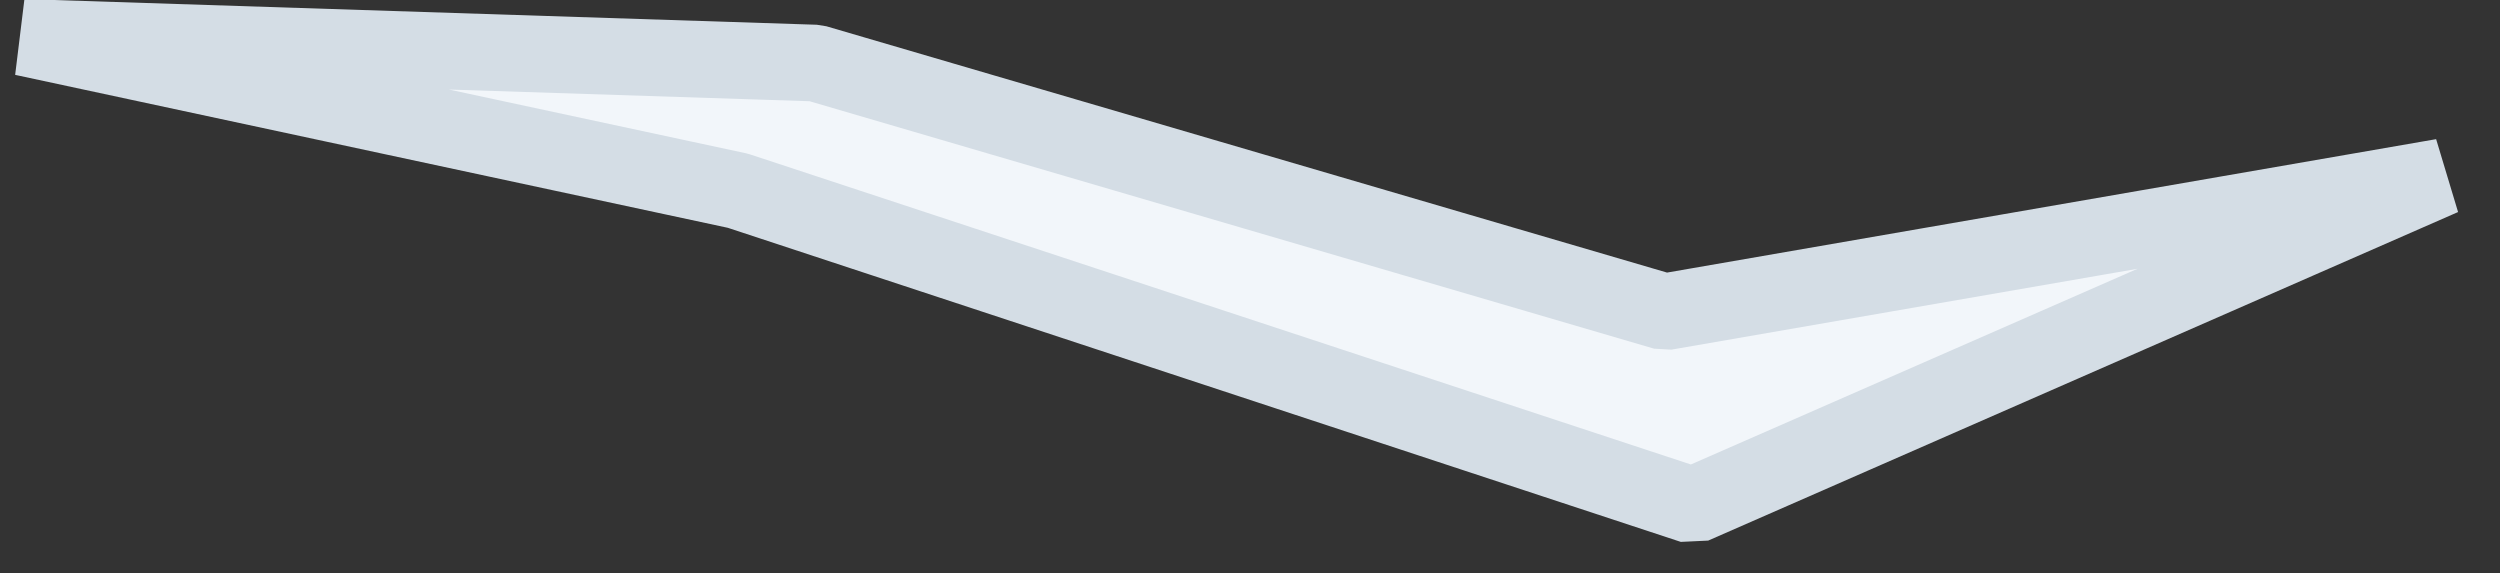 <svg id="SvgjsSvg1242" xmlns="http://www.w3.org/2000/svg" version="1.1" xmlns:xlink="http://www.w3.org/1999/xlink" xmlns:svgjs="http://svgjs.com/svgjs" width="65.21" height="14.949"><rect width="100%" height="100%" fill="#333333" stroke="none"/><defs id="SvgjsDefs1243"></defs><path id="SvgjsPath1244" d="M1164.11 6827.64L1144.55 6836.21L1119.64 6828L1101 6824L1121.67 6824.67L1143.82 6831.16Z " fill="#f2f6fa" fill-opacity="1" transform="matrix(1,0,0,1,-1100.395,-6823.025)"></path><path id="SvgjsPath1245" d="M1164.11 6827.64L1144.55 6836.21L1119.64 6828L1101 6824L1121.67 6824.67L1143.82 6831.16L1164.11 6827.64Z " fill-opacity="0" fill="#ffffff" stroke-dasharray="0" stroke-linejoin="bevel" stroke-linecap="butt" stroke-opacity="1" stroke="#d4dde5" stroke-miterlimit="50" stroke-width="2" transform="matrix(1,0,0,1,-1100.395,-6823.025)"></path></svg>